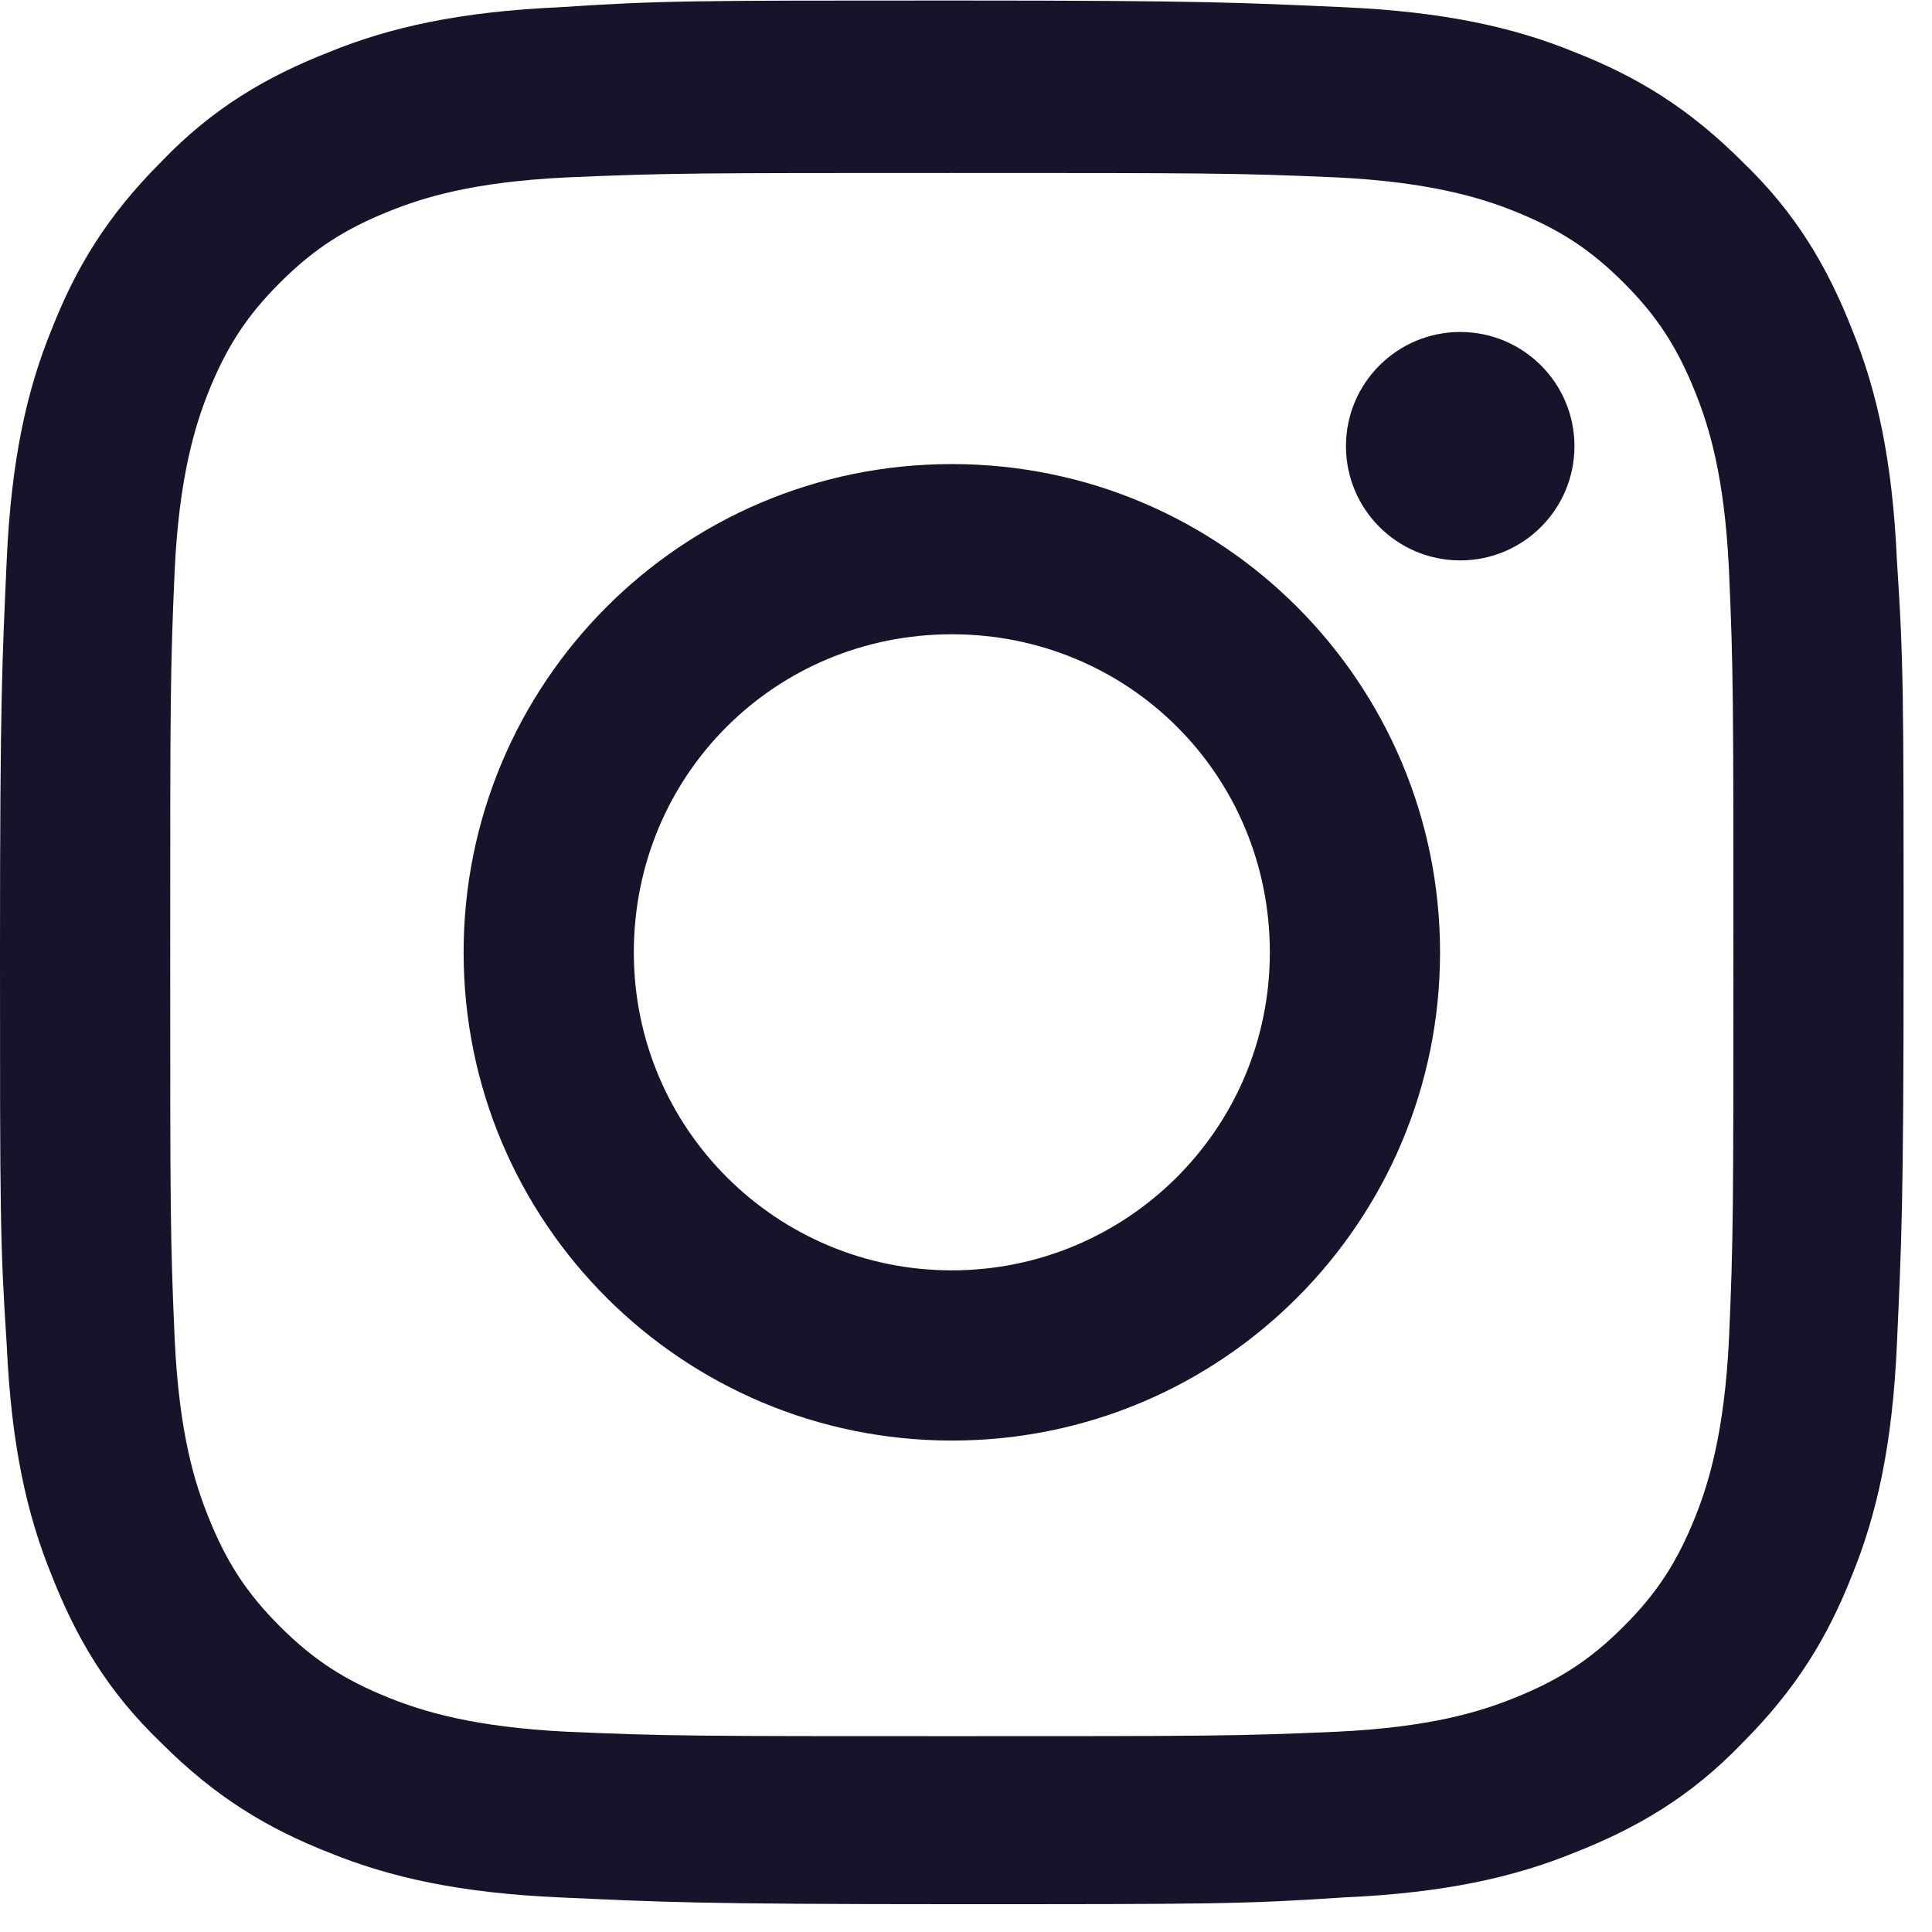 <svg width="30" height="30" viewBox="0 0 30 30" fill="none" xmlns="http://www.w3.org/2000/svg">
<path d="M14.78 2.686C18.709 2.686 19.196 2.686 20.761 2.755C22.187 2.825 22.987 3.068 23.509 3.277C24.204 3.555 24.691 3.868 25.212 4.39C25.734 4.911 26.047 5.398 26.325 6.094C26.534 6.615 26.777 7.381 26.847 8.841C26.916 10.406 26.916 10.858 26.916 14.823C26.916 18.752 26.916 19.239 26.847 20.804C26.777 22.23 26.534 23.03 26.325 23.551C26.047 24.247 25.734 24.734 25.212 25.255C24.691 25.777 24.204 26.09 23.509 26.368C22.987 26.577 22.222 26.82 20.761 26.89C19.196 26.959 18.744 26.959 14.78 26.959C10.85 26.959 10.363 26.959 8.798 26.89C7.372 26.82 6.573 26.577 6.051 26.368C5.355 26.09 4.869 25.777 4.347 25.255C3.825 24.734 3.512 24.247 3.234 23.551C3.026 23.03 2.782 22.265 2.713 20.804C2.643 19.239 2.643 18.787 2.643 14.823C2.643 10.893 2.643 10.406 2.713 8.841C2.782 7.415 3.026 6.615 3.234 6.094C3.512 5.398 3.825 4.911 4.347 4.39C4.869 3.868 5.355 3.555 6.051 3.277C6.573 3.068 7.338 2.825 8.798 2.755C10.363 2.686 10.85 2.686 14.78 2.686ZM14.78 0.008C10.78 0.008 10.259 0.008 8.694 0.112C7.129 0.182 6.051 0.425 5.112 0.808C4.138 1.19 3.304 1.677 2.504 2.512C1.669 3.347 1.182 4.146 0.8 5.12C0.417 6.059 0.174 7.137 0.104 8.702C0.035 10.267 0 10.789 0 14.788C0 18.787 -4.24925e-06 19.309 0.104 20.874C0.174 22.439 0.417 23.517 0.8 24.456C1.182 25.429 1.669 26.264 2.504 27.064C3.338 27.898 4.138 28.385 5.112 28.768C6.051 29.15 7.129 29.394 8.694 29.463C10.259 29.533 10.78 29.568 14.78 29.568C18.779 29.568 19.301 29.568 20.866 29.463C22.43 29.394 23.509 29.15 24.447 28.768C25.421 28.385 26.256 27.898 27.056 27.064C27.89 26.229 28.377 25.429 28.76 24.456C29.142 23.517 29.386 22.439 29.455 20.874C29.525 19.309 29.559 18.787 29.559 14.788C29.559 10.789 29.559 10.267 29.455 8.702C29.386 7.137 29.142 6.059 28.76 5.12C28.377 4.146 27.89 3.312 27.056 2.512C26.221 1.677 25.421 1.19 24.447 0.808C23.509 0.425 22.43 0.182 20.866 0.112C19.301 0.043 18.779 0.008 14.78 0.008Z" fill="#18132A"/>
<path d="M14.78 7.206C10.572 7.206 7.199 10.614 7.199 14.788C7.199 18.995 10.607 22.369 14.78 22.369C18.988 22.369 22.361 18.961 22.361 14.788C22.361 10.614 18.988 7.206 14.78 7.206ZM14.78 19.726C12.067 19.726 9.842 17.535 9.842 14.788C9.842 12.04 12.033 9.849 14.78 9.849C17.527 9.849 19.718 12.04 19.718 14.788C19.718 17.535 17.492 19.726 14.78 19.726Z" fill="#18132A"/>
<path d="M22.674 8.702C23.654 8.702 24.448 7.908 24.448 6.928C24.448 5.949 23.654 5.155 22.674 5.155C21.695 5.155 20.9 5.949 20.9 6.928C20.9 7.908 21.695 8.702 22.674 8.702Z" fill="#18132A"/>
</svg>
